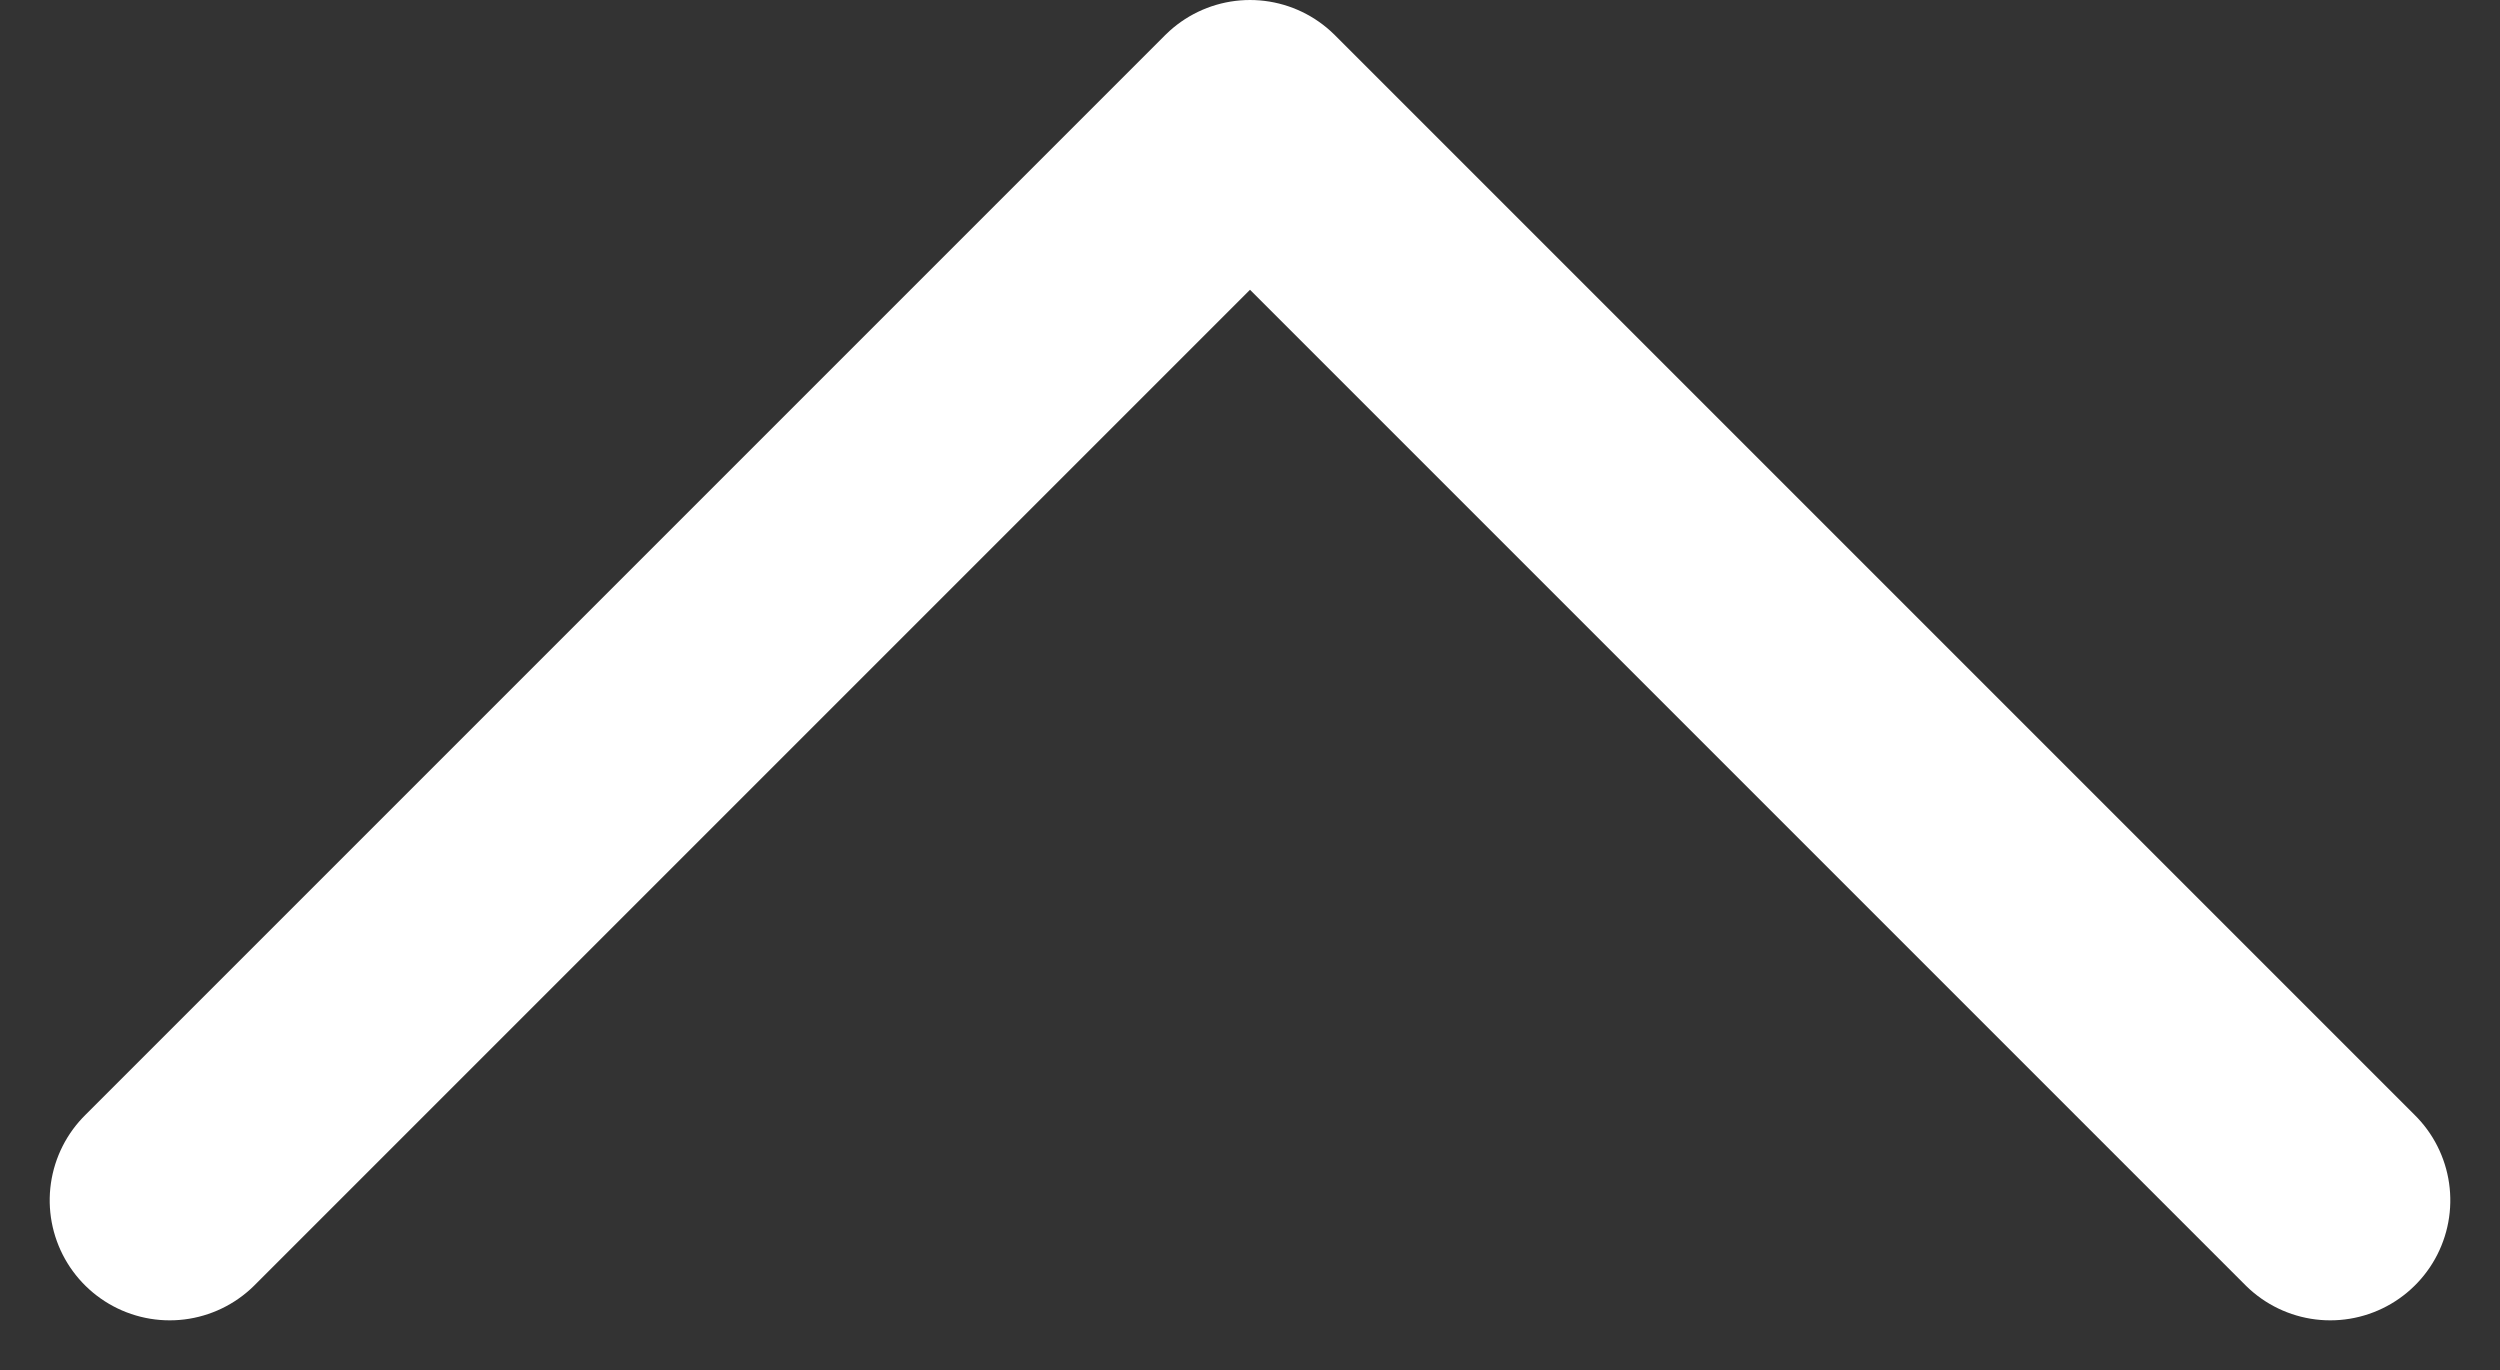 <svg xmlns="http://www.w3.org/2000/svg" width="20.828" height="11.414" viewBox="0 0 20.828 11.414">
  <rect x="0" y="0" width="20.828" height="11.414" fill="#333333" stroke="none"/>
  <path id="パス_41" data-name="パス 41" d="M21,18l9,9-9,9" transform="translate(-16.586 31) rotate(-90)" fill="none" stroke="#fff" stroke-linecap="round" stroke-linejoin="round" stroke-width="2"/>
</svg>
